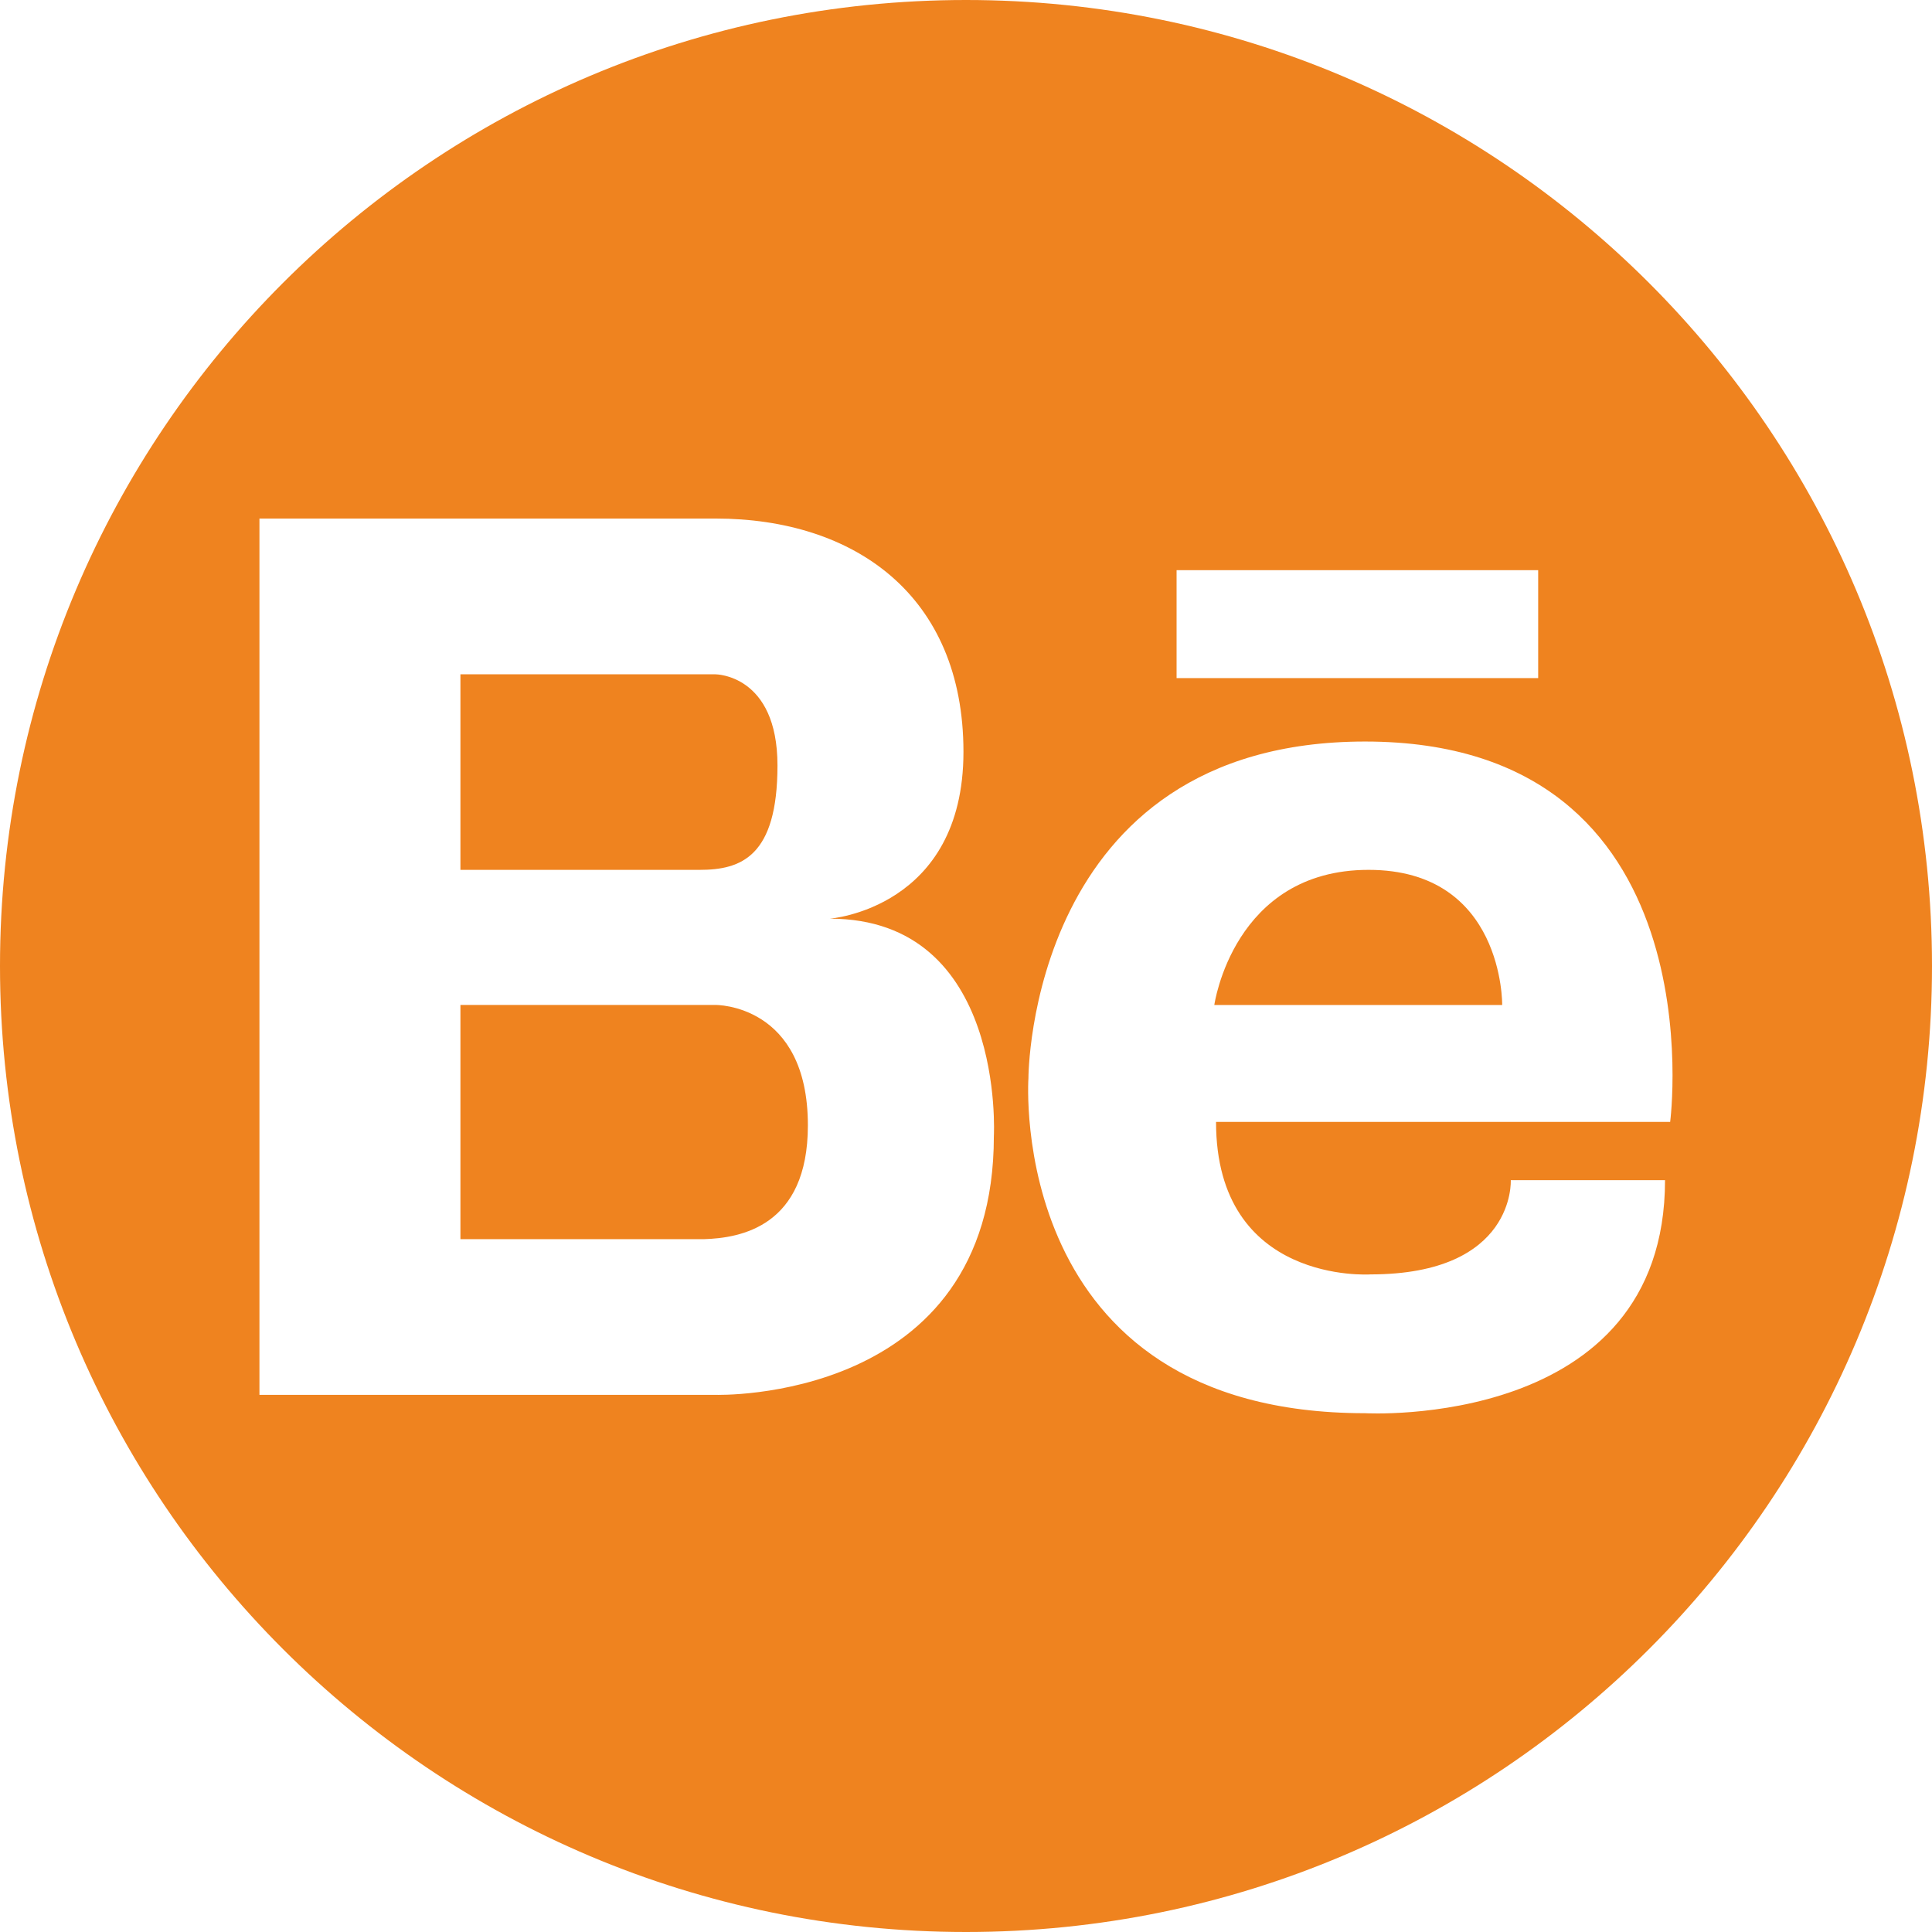 <?xml version="1.0" encoding="UTF-8"?> <svg xmlns="http://www.w3.org/2000/svg" width="38" height="38" viewBox="0 0 38 38" fill="none"> <path d="M15.292 15.056C15.292 13.263 14.073 13.263 14.073 13.263H13.427H9.056V17.109H13.762C14.575 17.109 15.292 16.849 15.292 15.056Z" fill="#EF831F"></path> <path d="M14.073 19.766H9.056V24.373H13.841C14.562 24.352 15.89 24.127 15.89 22.134C15.89 19.742 14.073 19.766 14.073 19.766Z" fill="#EF831F"></path> <path d="M26.918 17.109C24.256 17.109 23.884 19.767 23.884 19.767H29.546C29.547 19.767 29.581 17.109 26.918 17.109Z" fill="#EF831F"></path> <path d="M19 0C8.507 0 0 8.507 0 19C0 29.493 8.507 38 19 38C29.493 38 38 29.493 38 19C38 8.507 29.493 0 19 0ZM23.142 11.215H30.254V13.337H23.142V11.215ZM19.548 22.348C19.548 27.608 14.073 27.435 14.073 27.435H9.055H8.908H5.103V10.199H8.908H9.055H14.073C16.799 10.199 18.95 11.704 18.95 14.788C18.95 17.873 16.32 18.069 16.32 18.069C19.787 18.069 19.548 22.348 19.548 22.348ZM26.952 25.066C29.817 25.066 29.715 23.212 29.715 23.212H32.749C32.749 28.133 26.851 27.796 26.851 27.796C19.773 27.796 20.228 21.206 20.228 21.206C20.228 21.206 20.223 14.585 26.85 14.585C33.827 14.585 32.85 22.066 32.85 22.066H23.918C23.918 25.269 26.952 25.066 26.952 25.066Z" fill="#EF831F"></path> </svg> 
